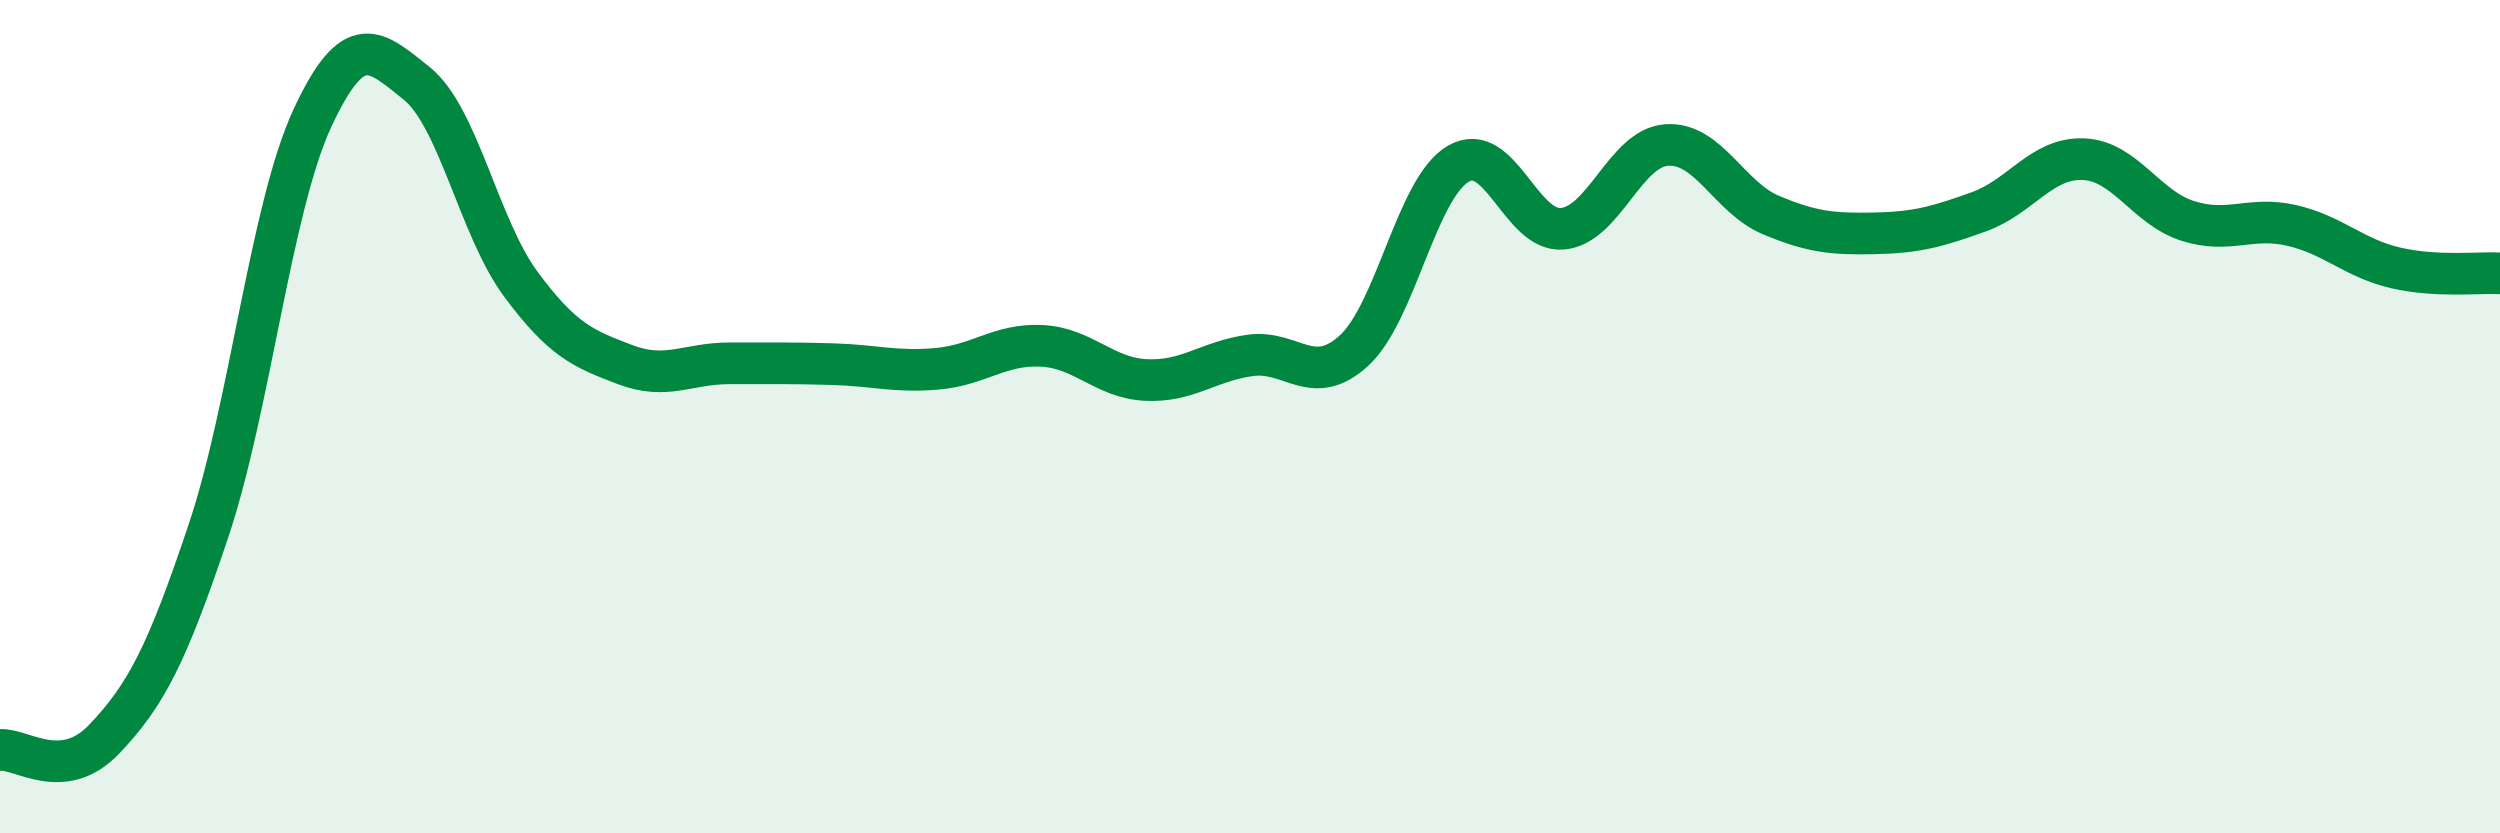 
    <svg width="60" height="20" viewBox="0 0 60 20" xmlns="http://www.w3.org/2000/svg">
      <path
        d="M 0,18 C 0.5,17.95 1.5,18.79 2.5,17.74 C 3.5,16.69 4,15.73 5,12.75 C 6,9.77 6.5,4.98 7.5,2.83 C 8.5,0.68 9,1.2 10,2 C 11,2.8 11.5,5.47 12.5,6.82 C 13.5,8.17 14,8.37 15,8.75 C 16,9.13 16.5,8.72 17.5,8.72 C 18.5,8.72 19,8.71 20,8.74 C 21,8.77 21.5,8.94 22.5,8.85 C 23.5,8.76 24,8.25 25,8.3 C 26,8.35 26.5,9.07 27.5,9.12 C 28.5,9.17 29,8.67 30,8.53 C 31,8.39 31.5,9.33 32.5,8.41 C 33.5,7.49 34,4.51 35,3.93 C 36,3.35 36.5,5.58 37.5,5.49 C 38.5,5.4 39,3.55 40,3.48 C 41,3.41 41.5,4.74 42.5,5.16 C 43.5,5.58 44,5.62 45,5.6 C 46,5.58 46.5,5.44 47.5,5.08 C 48.5,4.72 49,3.78 50,3.82 C 51,3.86 51.5,4.98 52.5,5.3 C 53.5,5.62 54,5.18 55,5.41 C 56,5.64 56.5,6.2 57.5,6.43 C 58.5,6.66 59.5,6.53 60,6.56L60 20L0 20Z"
        fill="#008740"
        opacity="0.1"
        stroke-linecap="round"
        stroke-linejoin="round"
      />
      <path
        d="M 0,18 C 0.5,17.95 1.5,18.79 2.5,17.74 C 3.5,16.69 4,15.73 5,12.75 C 6,9.77 6.5,4.98 7.5,2.83 C 8.5,0.68 9,1.2 10,2 C 11,2.8 11.5,5.47 12.5,6.82 C 13.5,8.17 14,8.37 15,8.75 C 16,9.13 16.5,8.72 17.5,8.72 C 18.5,8.72 19,8.71 20,8.74 C 21,8.77 21.5,8.94 22.5,8.85 C 23.5,8.76 24,8.25 25,8.3 C 26,8.35 26.5,9.07 27.5,9.12 C 28.5,9.17 29,8.67 30,8.53 C 31,8.39 31.5,9.33 32.5,8.41 C 33.5,7.49 34,4.51 35,3.93 C 36,3.35 36.5,5.58 37.5,5.49 C 38.5,5.4 39,3.55 40,3.48 C 41,3.41 41.5,4.74 42.5,5.16 C 43.5,5.58 44,5.62 45,5.6 C 46,5.58 46.5,5.44 47.5,5.08 C 48.5,4.72 49,3.78 50,3.82 C 51,3.86 51.5,4.98 52.5,5.3 C 53.5,5.62 54,5.18 55,5.41 C 56,5.64 56.5,6.2 57.5,6.43 C 58.5,6.66 59.5,6.53 60,6.56"
        stroke="#008740"
        stroke-width="1"
        fill="none"
        stroke-linecap="round"
        stroke-linejoin="round"
      />
    </svg>
  